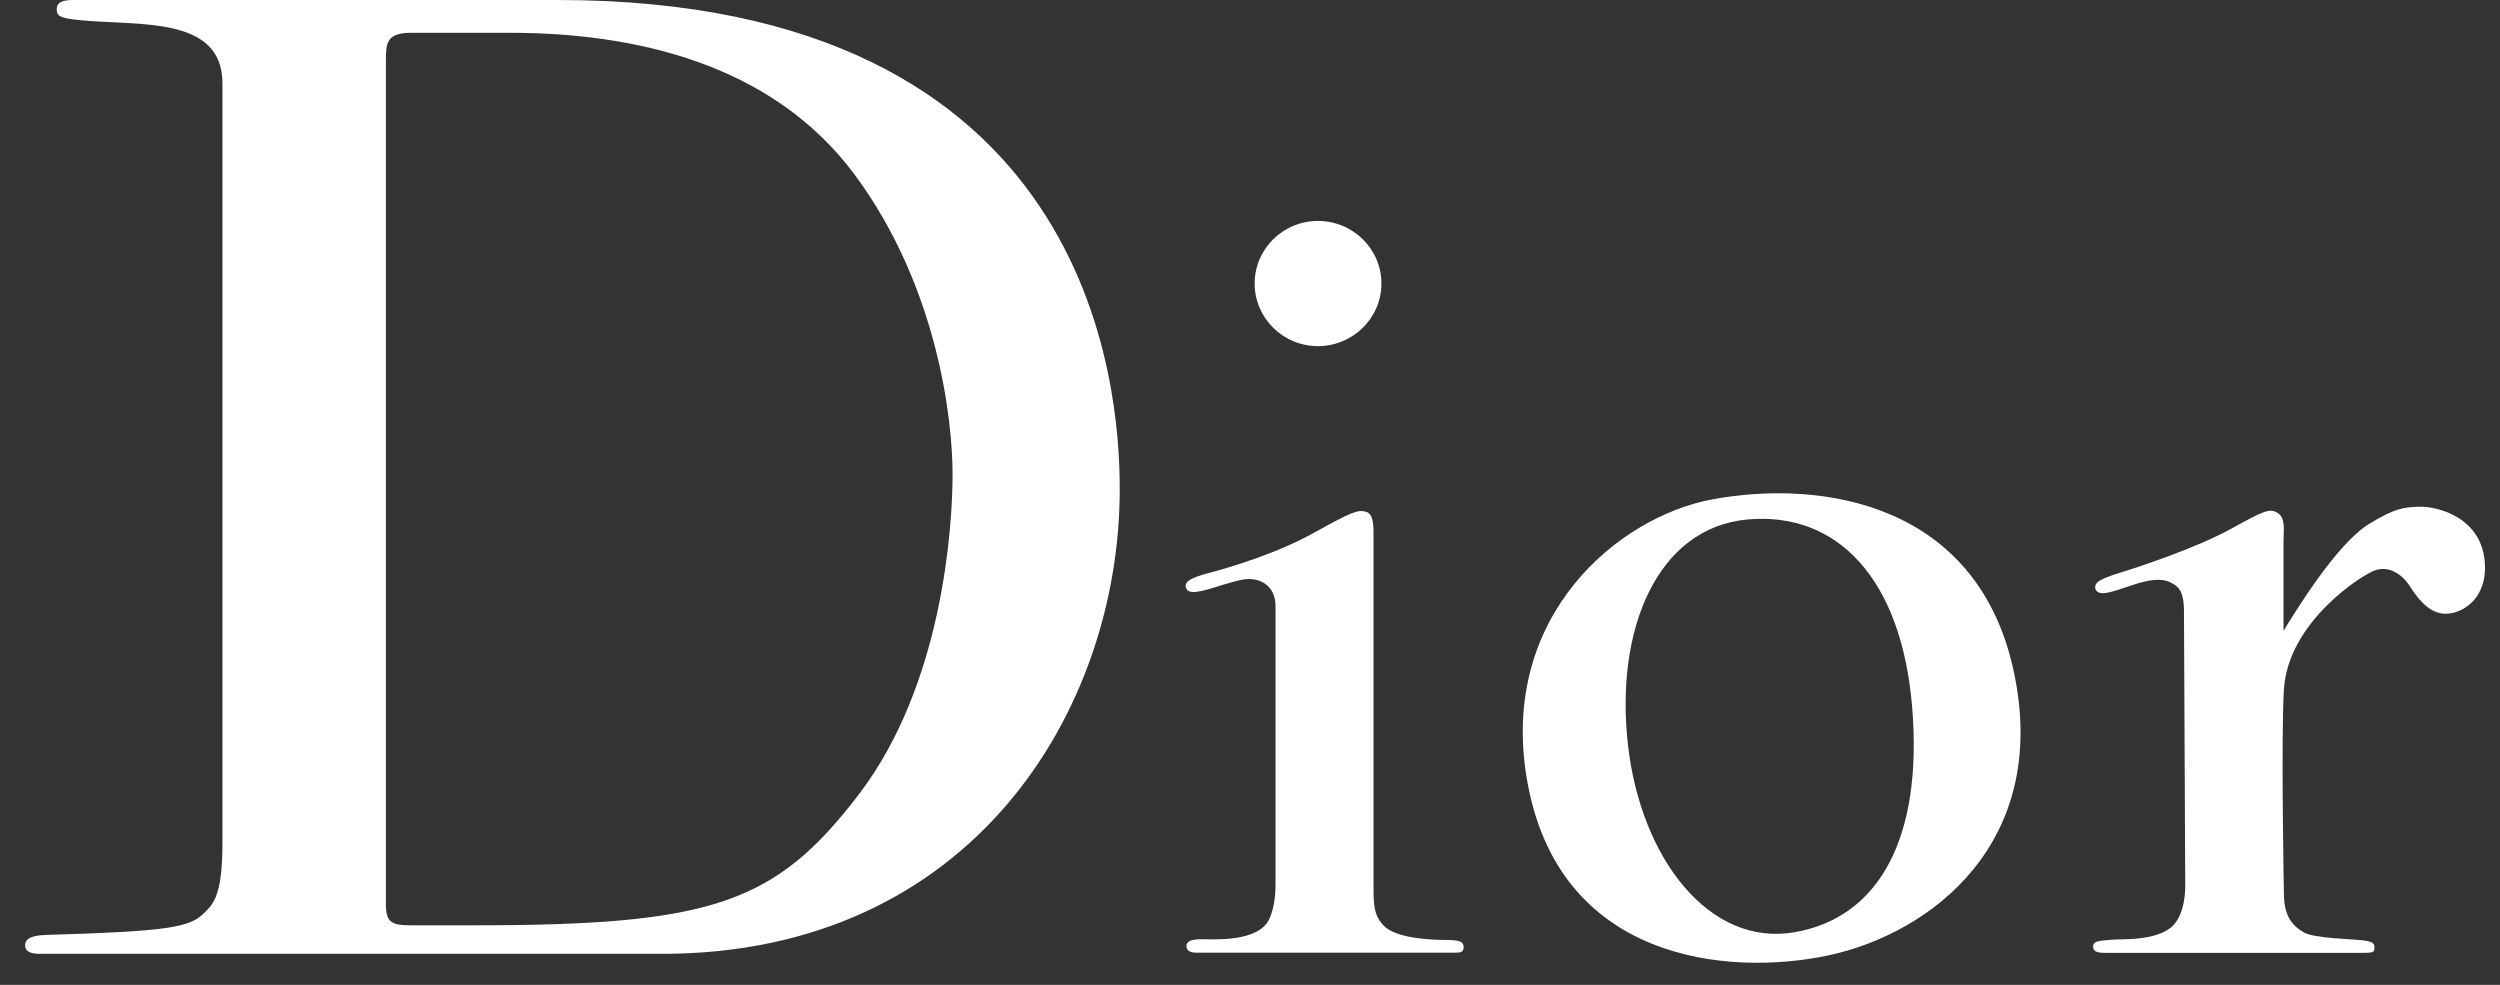 <svg width="66" height="26" viewBox="0 0 66 26" fill="none" xmlns="http://www.w3.org/2000/svg">
<rect x="0" y="0" width="66" height="26" fill="#333333" stroke="none"/>
<path d="M63.871 13.377C63.456 13.387 63.217 13.421 62.545 13.831C61.692 14.351 60.615 16.12 60.285 16.653V14.254C60.285 14.017 60.346 13.681 60.136 13.547C59.927 13.407 59.775 13.477 58.881 13.971C57.987 14.46 56.513 14.954 55.906 15.14C55.298 15.327 55.298 15.434 55.319 15.554C55.42 15.774 55.788 15.61 56.324 15.437C56.891 15.247 57.161 15.297 57.323 15.387C57.484 15.477 57.657 15.564 57.657 16.143L57.69 23.312C57.69 23.312 57.721 23.919 57.474 24.298C57.14 24.875 55.983 24.782 55.764 24.808C55.545 24.838 55.258 24.808 55.258 24.985C55.258 25.112 55.346 25.155 55.565 25.155H62.427C62.684 25.155 62.684 25.112 62.684 25.025C62.684 24.935 62.694 24.868 62.404 24.828C62.117 24.788 61.091 24.778 60.814 24.612C60.534 24.445 60.295 24.208 60.295 23.589C60.295 23.589 60.217 19.506 60.295 18.2C60.406 16.42 62.356 15.17 62.707 15.054C63.055 14.937 63.402 15.137 63.621 15.477C63.837 15.814 64.1 16.143 64.468 16.197C64.924 16.257 65.646 15.87 65.602 14.907C65.551 13.671 64.37 13.367 63.871 13.377Z" fill="white"/>
<path d="M38.181 24.815C37.405 24.815 36.808 24.688 36.568 24.472C36.332 24.255 36.261 24.038 36.261 23.518V14.244C36.261 13.95 36.282 13.584 36.072 13.514C35.863 13.447 35.694 13.504 34.709 14.054C33.724 14.607 32.479 14.977 31.913 15.127C31.403 15.26 31.231 15.374 31.326 15.55C31.447 15.78 32.139 15.45 32.729 15.317C33.235 15.197 33.674 15.444 33.674 16.003V23.362C33.674 23.678 33.623 24.015 33.512 24.255C33.232 24.888 32 24.795 31.73 24.795C31.413 24.795 31.322 24.865 31.322 24.975C31.322 25.061 31.373 25.151 31.582 25.151H38.39C38.532 25.151 38.64 25.151 38.64 25.005C38.64 24.858 38.532 24.815 38.181 24.815Z" fill="white"/>
<path d="M34.793 9.138C35.717 9.138 36.47 8.395 36.47 7.486C36.47 6.572 35.717 5.833 34.793 5.833C33.872 5.833 33.123 6.572 33.123 7.486C33.123 8.395 33.872 9.138 34.793 9.138Z" fill="white"/>
<path d="M45.207 13.183C42.757 13.633 39.576 16.229 40.308 20.558C41.121 25.384 45.622 25.787 48.274 25.221C50.986 24.637 54.11 22.251 53.172 17.766C52.234 13.28 48.108 12.647 45.207 13.183ZM47.376 24.611C45.129 25.004 43.314 22.665 42.977 19.655C42.636 16.642 43.733 13.93 46.141 13.713C48.473 13.507 50.203 15.233 50.483 18.692C50.757 22.095 49.627 24.221 47.376 24.611Z" fill="white"/>
<path d="M14.726 0H1.889C1.602 0.01 1.497 0.087 1.497 0.243C1.497 0.403 1.541 0.477 2.091 0.53C3.657 0.69 5.873 0.403 5.873 2.206V22.275C5.873 23.735 5.583 23.901 5.384 24.108C5.02 24.481 4.426 24.591 1.238 24.681C0.961 24.691 0.664 24.728 0.664 24.955C0.664 25.155 0.873 25.181 1.076 25.181H17.479C25.65 25.181 29.561 18.756 29.561 12.917C29.564 10.191 28.842 0 14.726 0ZM22.681 20.962C20.478 23.852 18.798 24.428 12.54 24.428H10.856C10.364 24.428 10.188 24.371 10.188 23.881V1.566C10.188 1.136 10.219 0.866 10.843 0.866H13.464C16.683 0.866 20.36 1.64 22.567 4.616C24.77 7.592 25.148 11.114 25.148 12.517C25.148 13.92 24.885 18.069 22.681 20.962Z" fill="white"/>
</svg>
